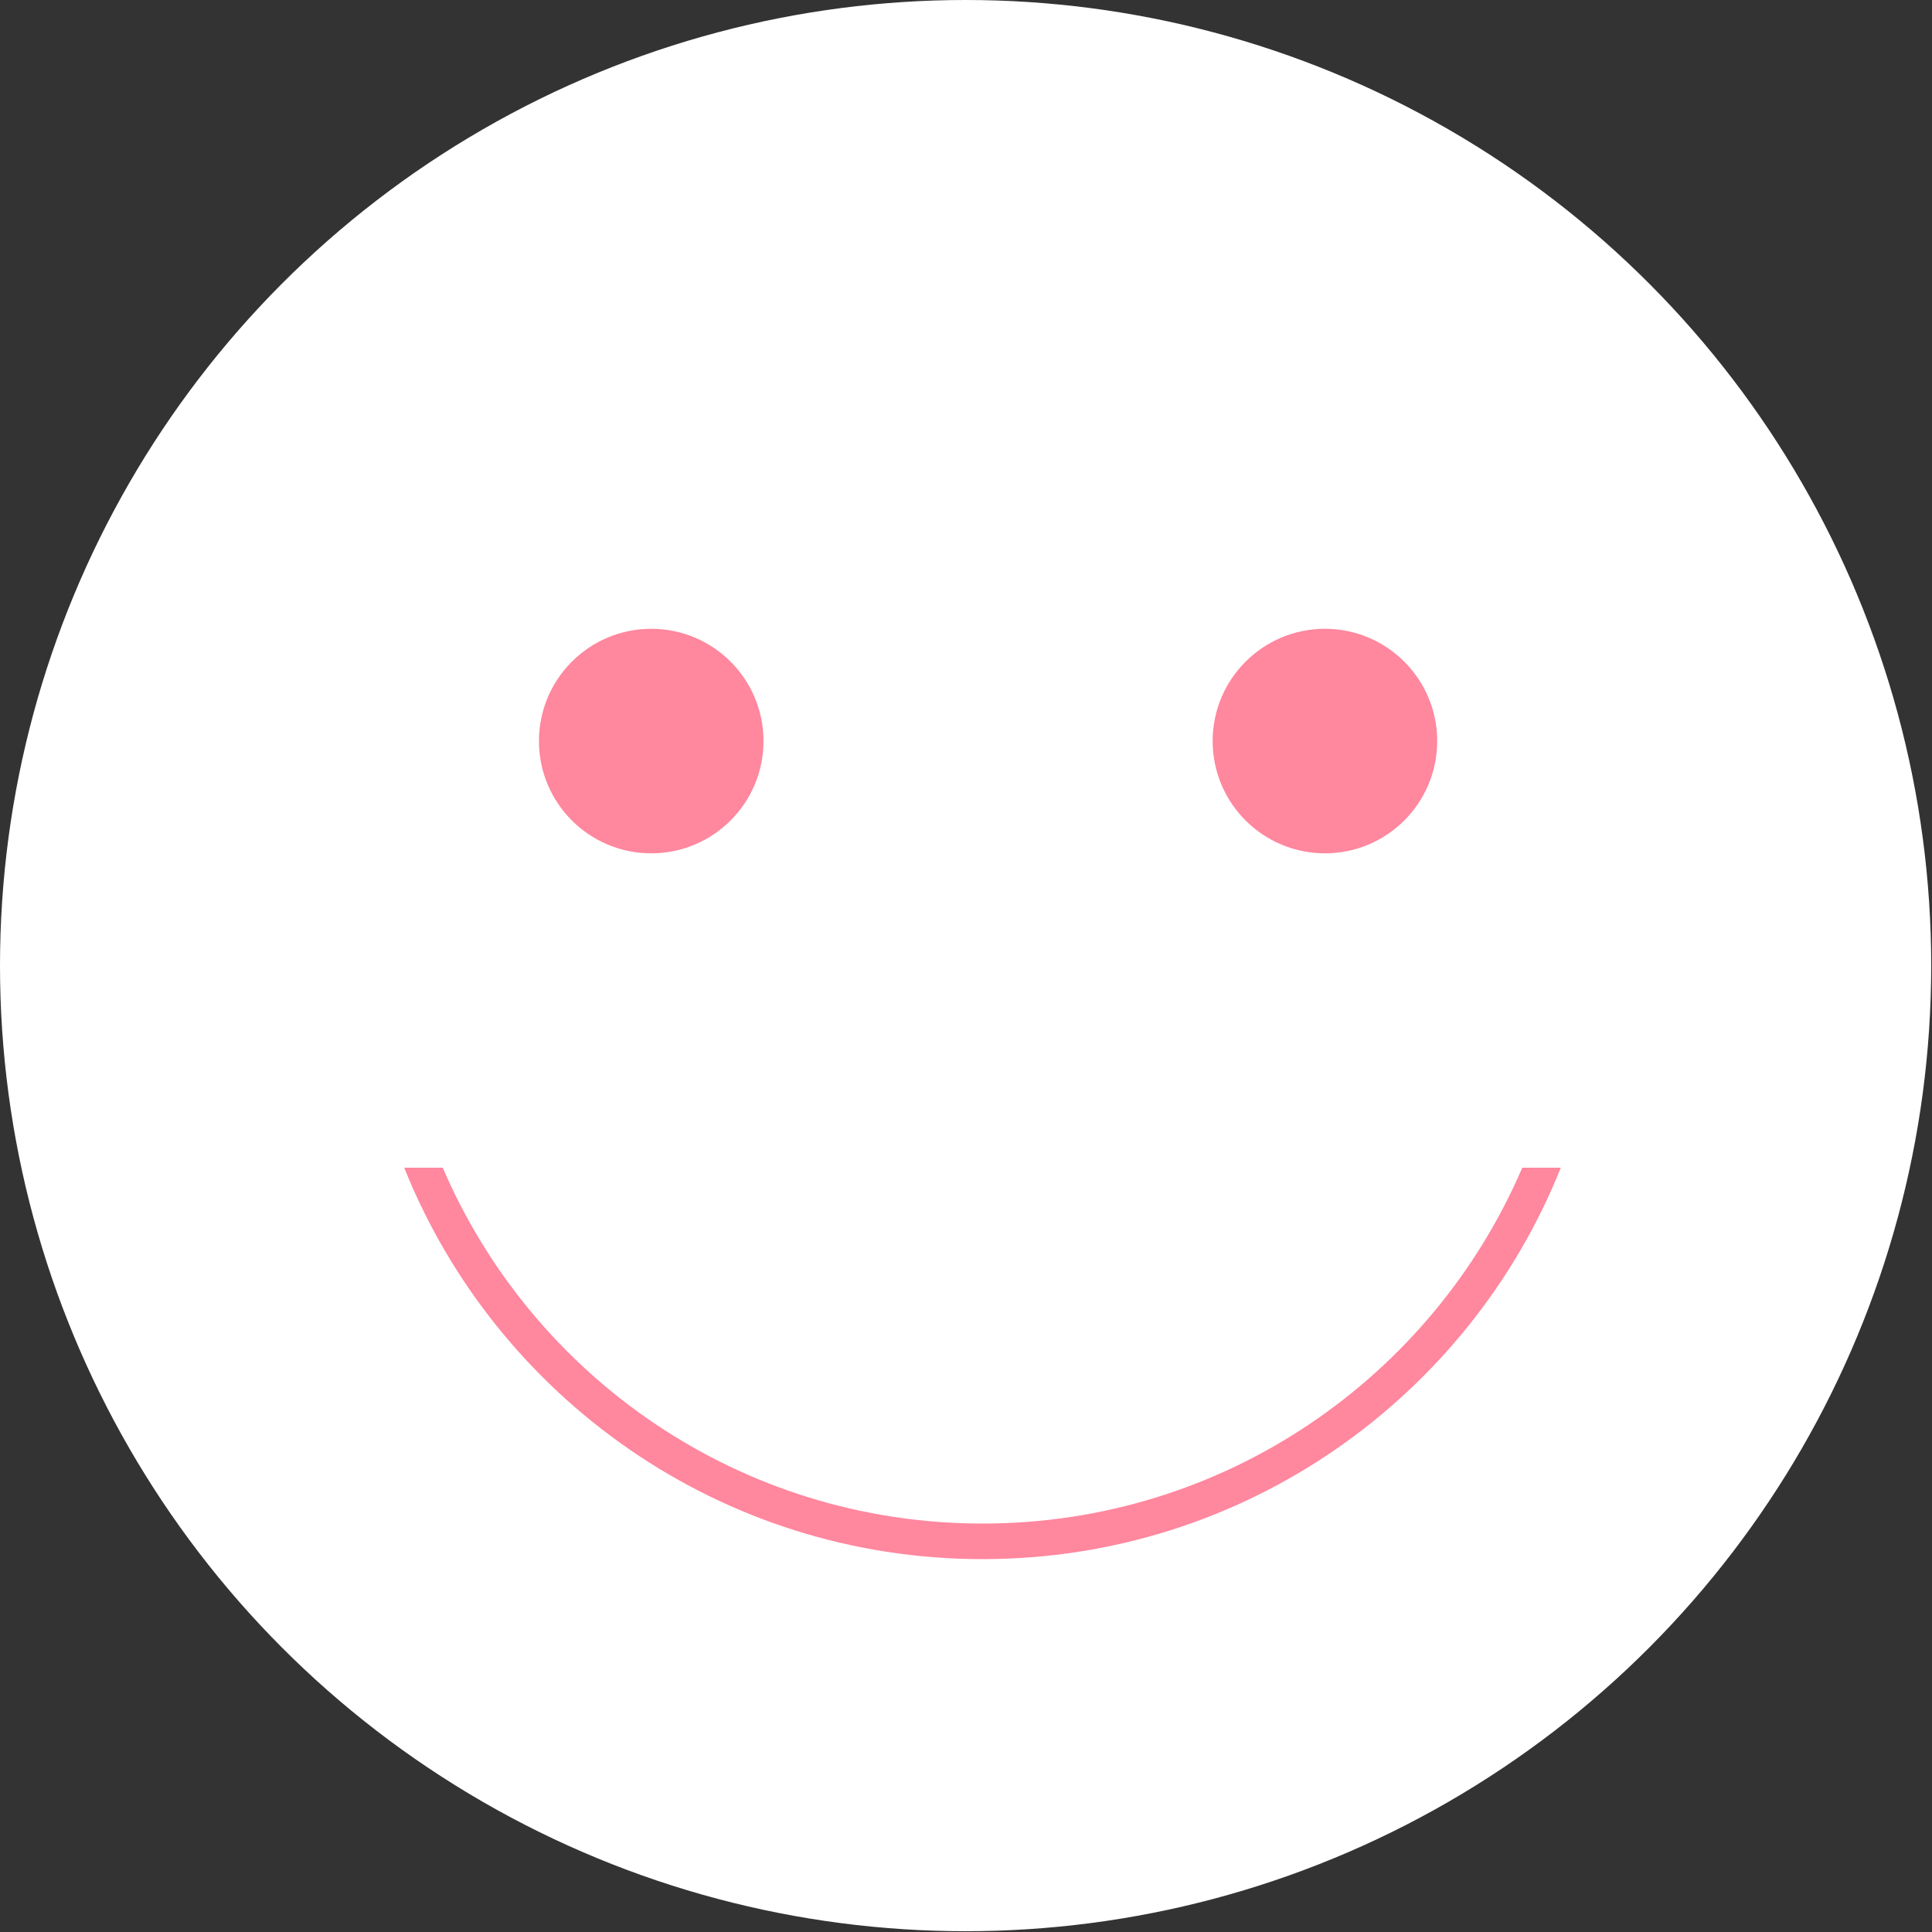 <?xml version="1.0" encoding="utf-8"?>
<svg xmlns="http://www.w3.org/2000/svg" fill="none" height="100%" overflow="visible" preserveAspectRatio="none" style="display: block;" viewBox="0 0 54 54" width="100%">
<rect x="0" y="0" width="54" height="54" fill="#333333" stroke="none"/>
<g id="Group 81">
<circle cx="26.989" cy="26.989" fill="white" id="Ellipse 29" r="26.989"/>
<circle cx="18.202" cy="20.713" fill="#FF879E" id="Ellipse 30" r="3.138"/>
<circle cx="37.032" cy="20.713" fill="#FF879E" id="Ellipse 31" r="3.138"/>
<path d="M43.625 32.638C41.059 39.049 34.789 43.578 27.461 43.578C20.133 43.578 13.864 39.049 11.298 32.638H12.375C14.884 38.487 20.694 42.584 27.461 42.584C34.228 42.584 40.038 38.487 42.548 32.638H43.625Z" fill="#FF879E" id="Subtract"/>
</g>
</svg>